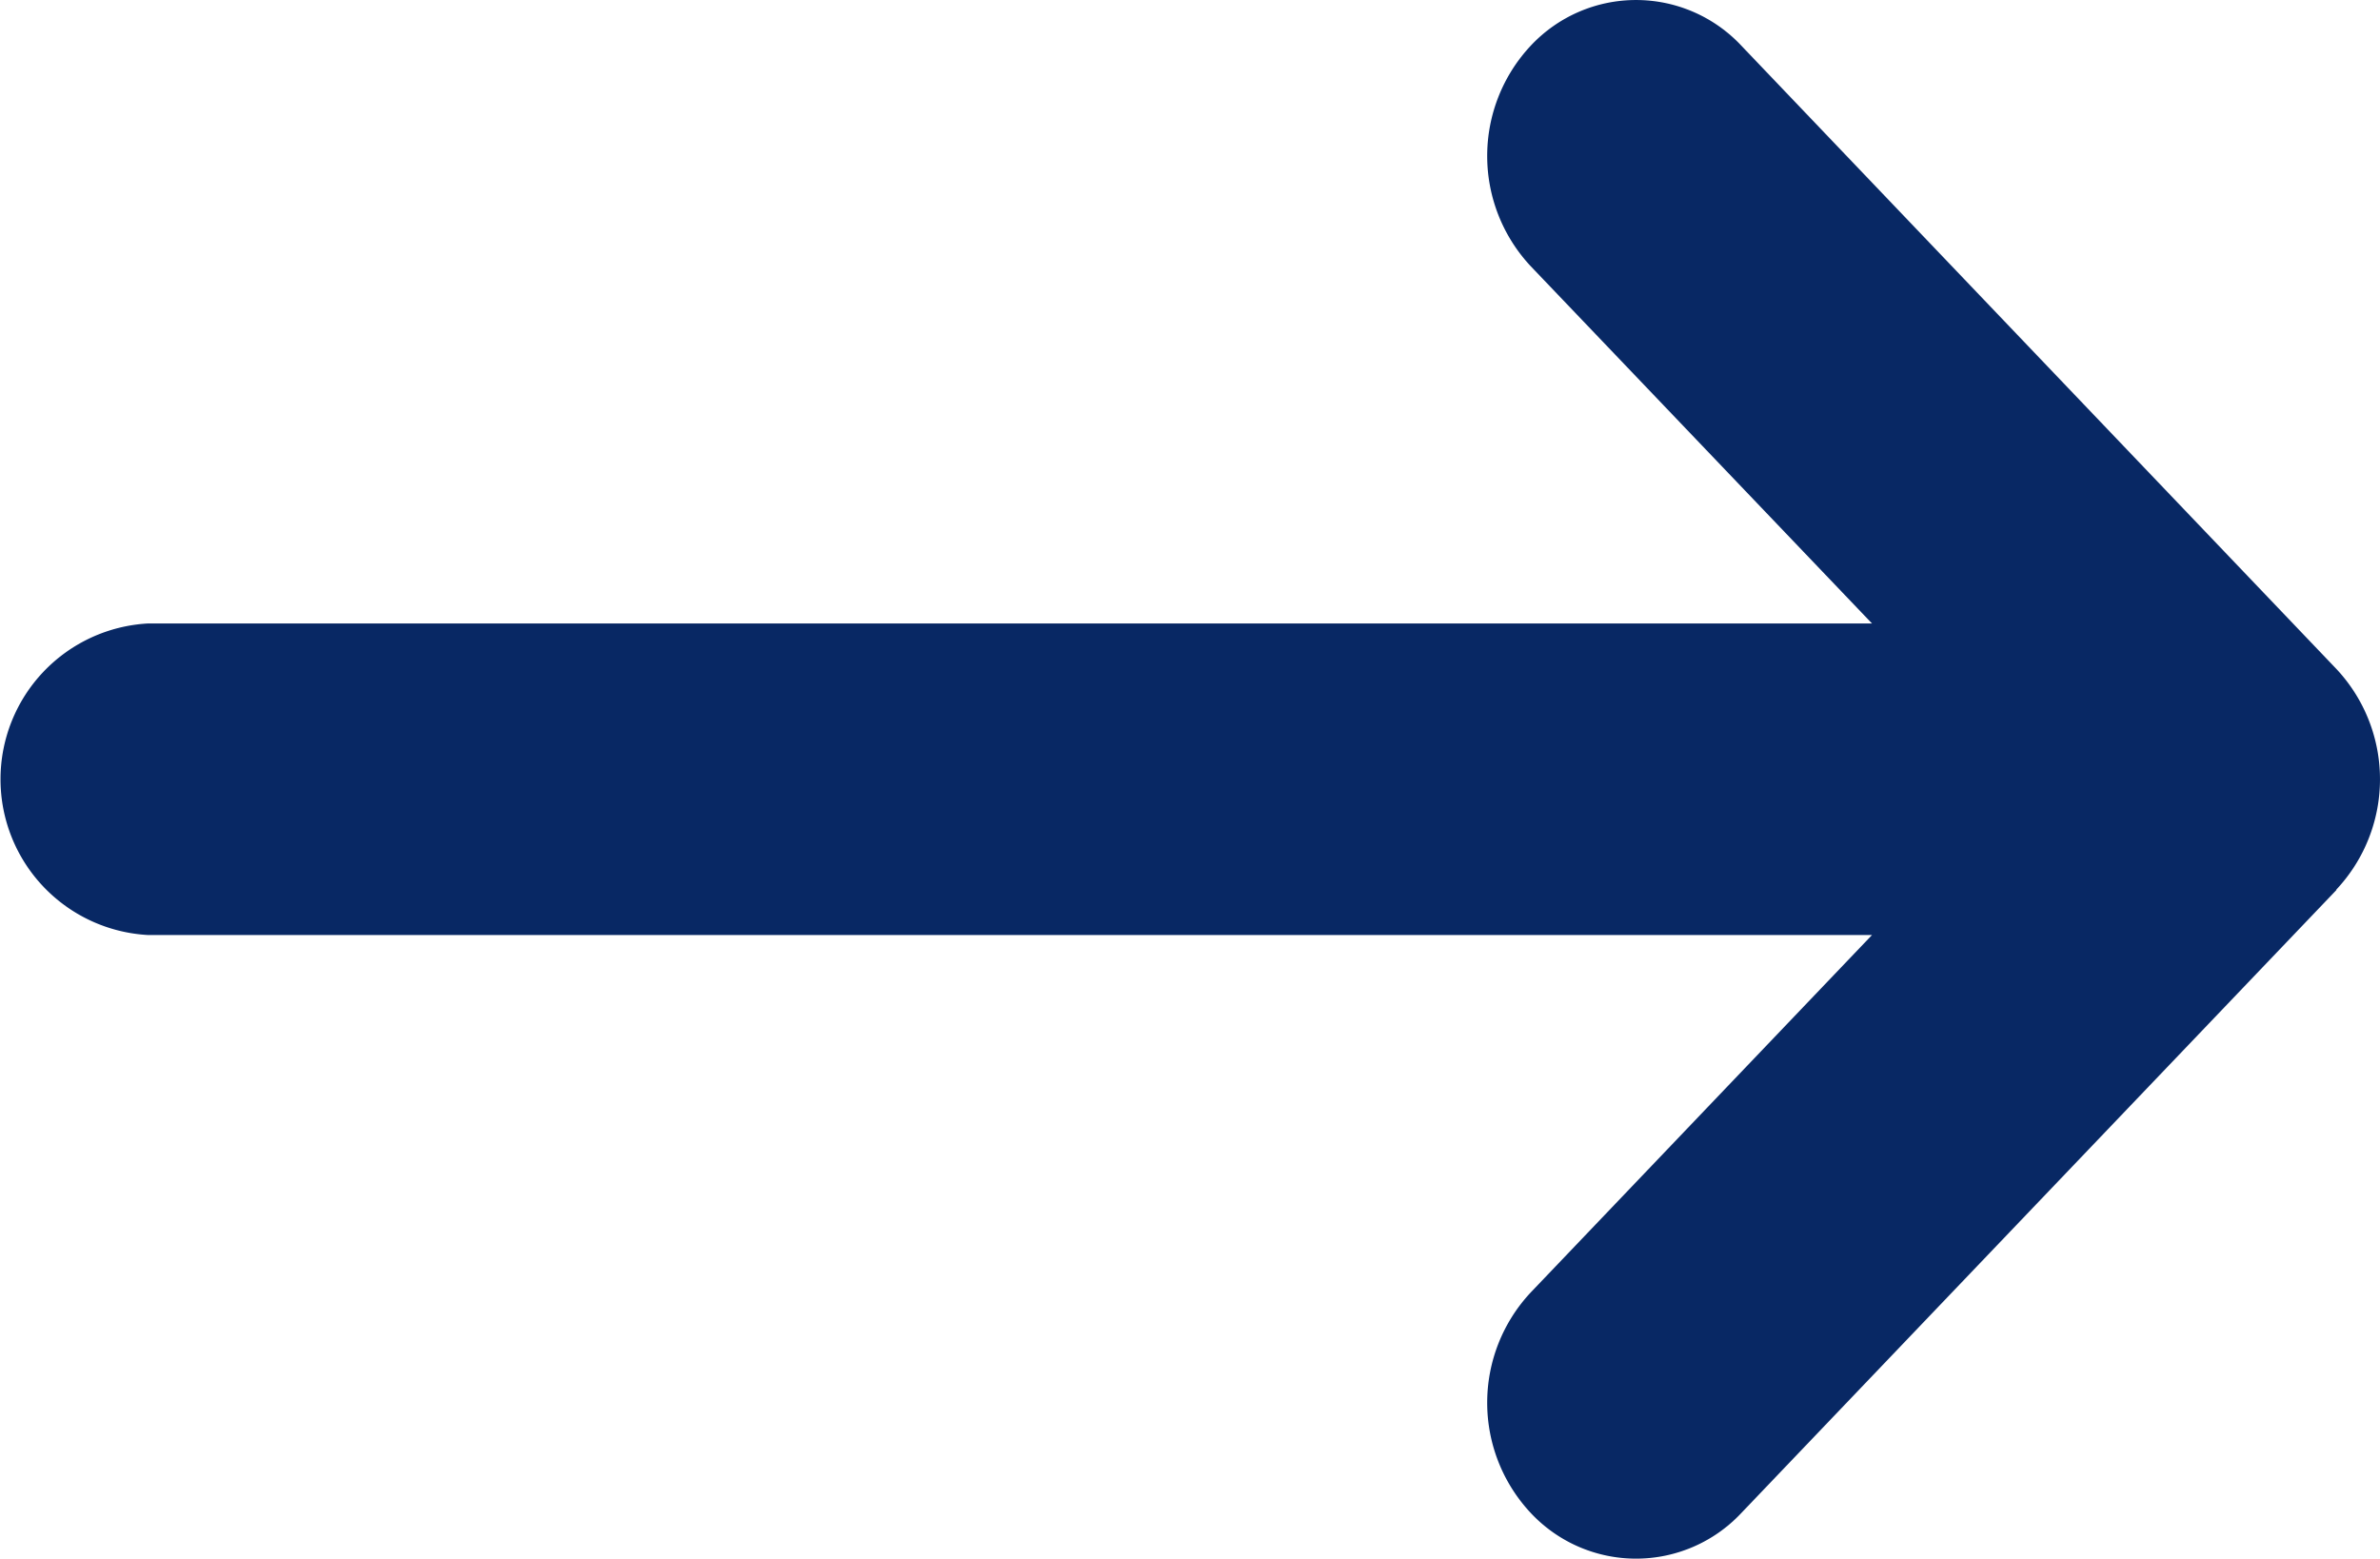 <svg xmlns="http://www.w3.org/2000/svg" width="28.17" height="18.457" viewBox="0 0 28.17 18.457">
  <path id="arrow-left-long-solid" d="M.541,103.85a1.91,1.91,0,0,0,0,2.611l7.043,7.379a1.707,1.707,0,0,0,2.493,0,1.911,1.911,0,0,0,0-2.611L6.038,107h20.4a1.847,1.847,0,0,0,0-3.689H6.038l4.039-4.231a1.911,1.911,0,0,0,0-2.611,1.707,1.707,0,0,0-2.493,0L.541,103.844Z" transform="translate(28.195 114.381) rotate(180)" fill="#082864"/>
</svg>
